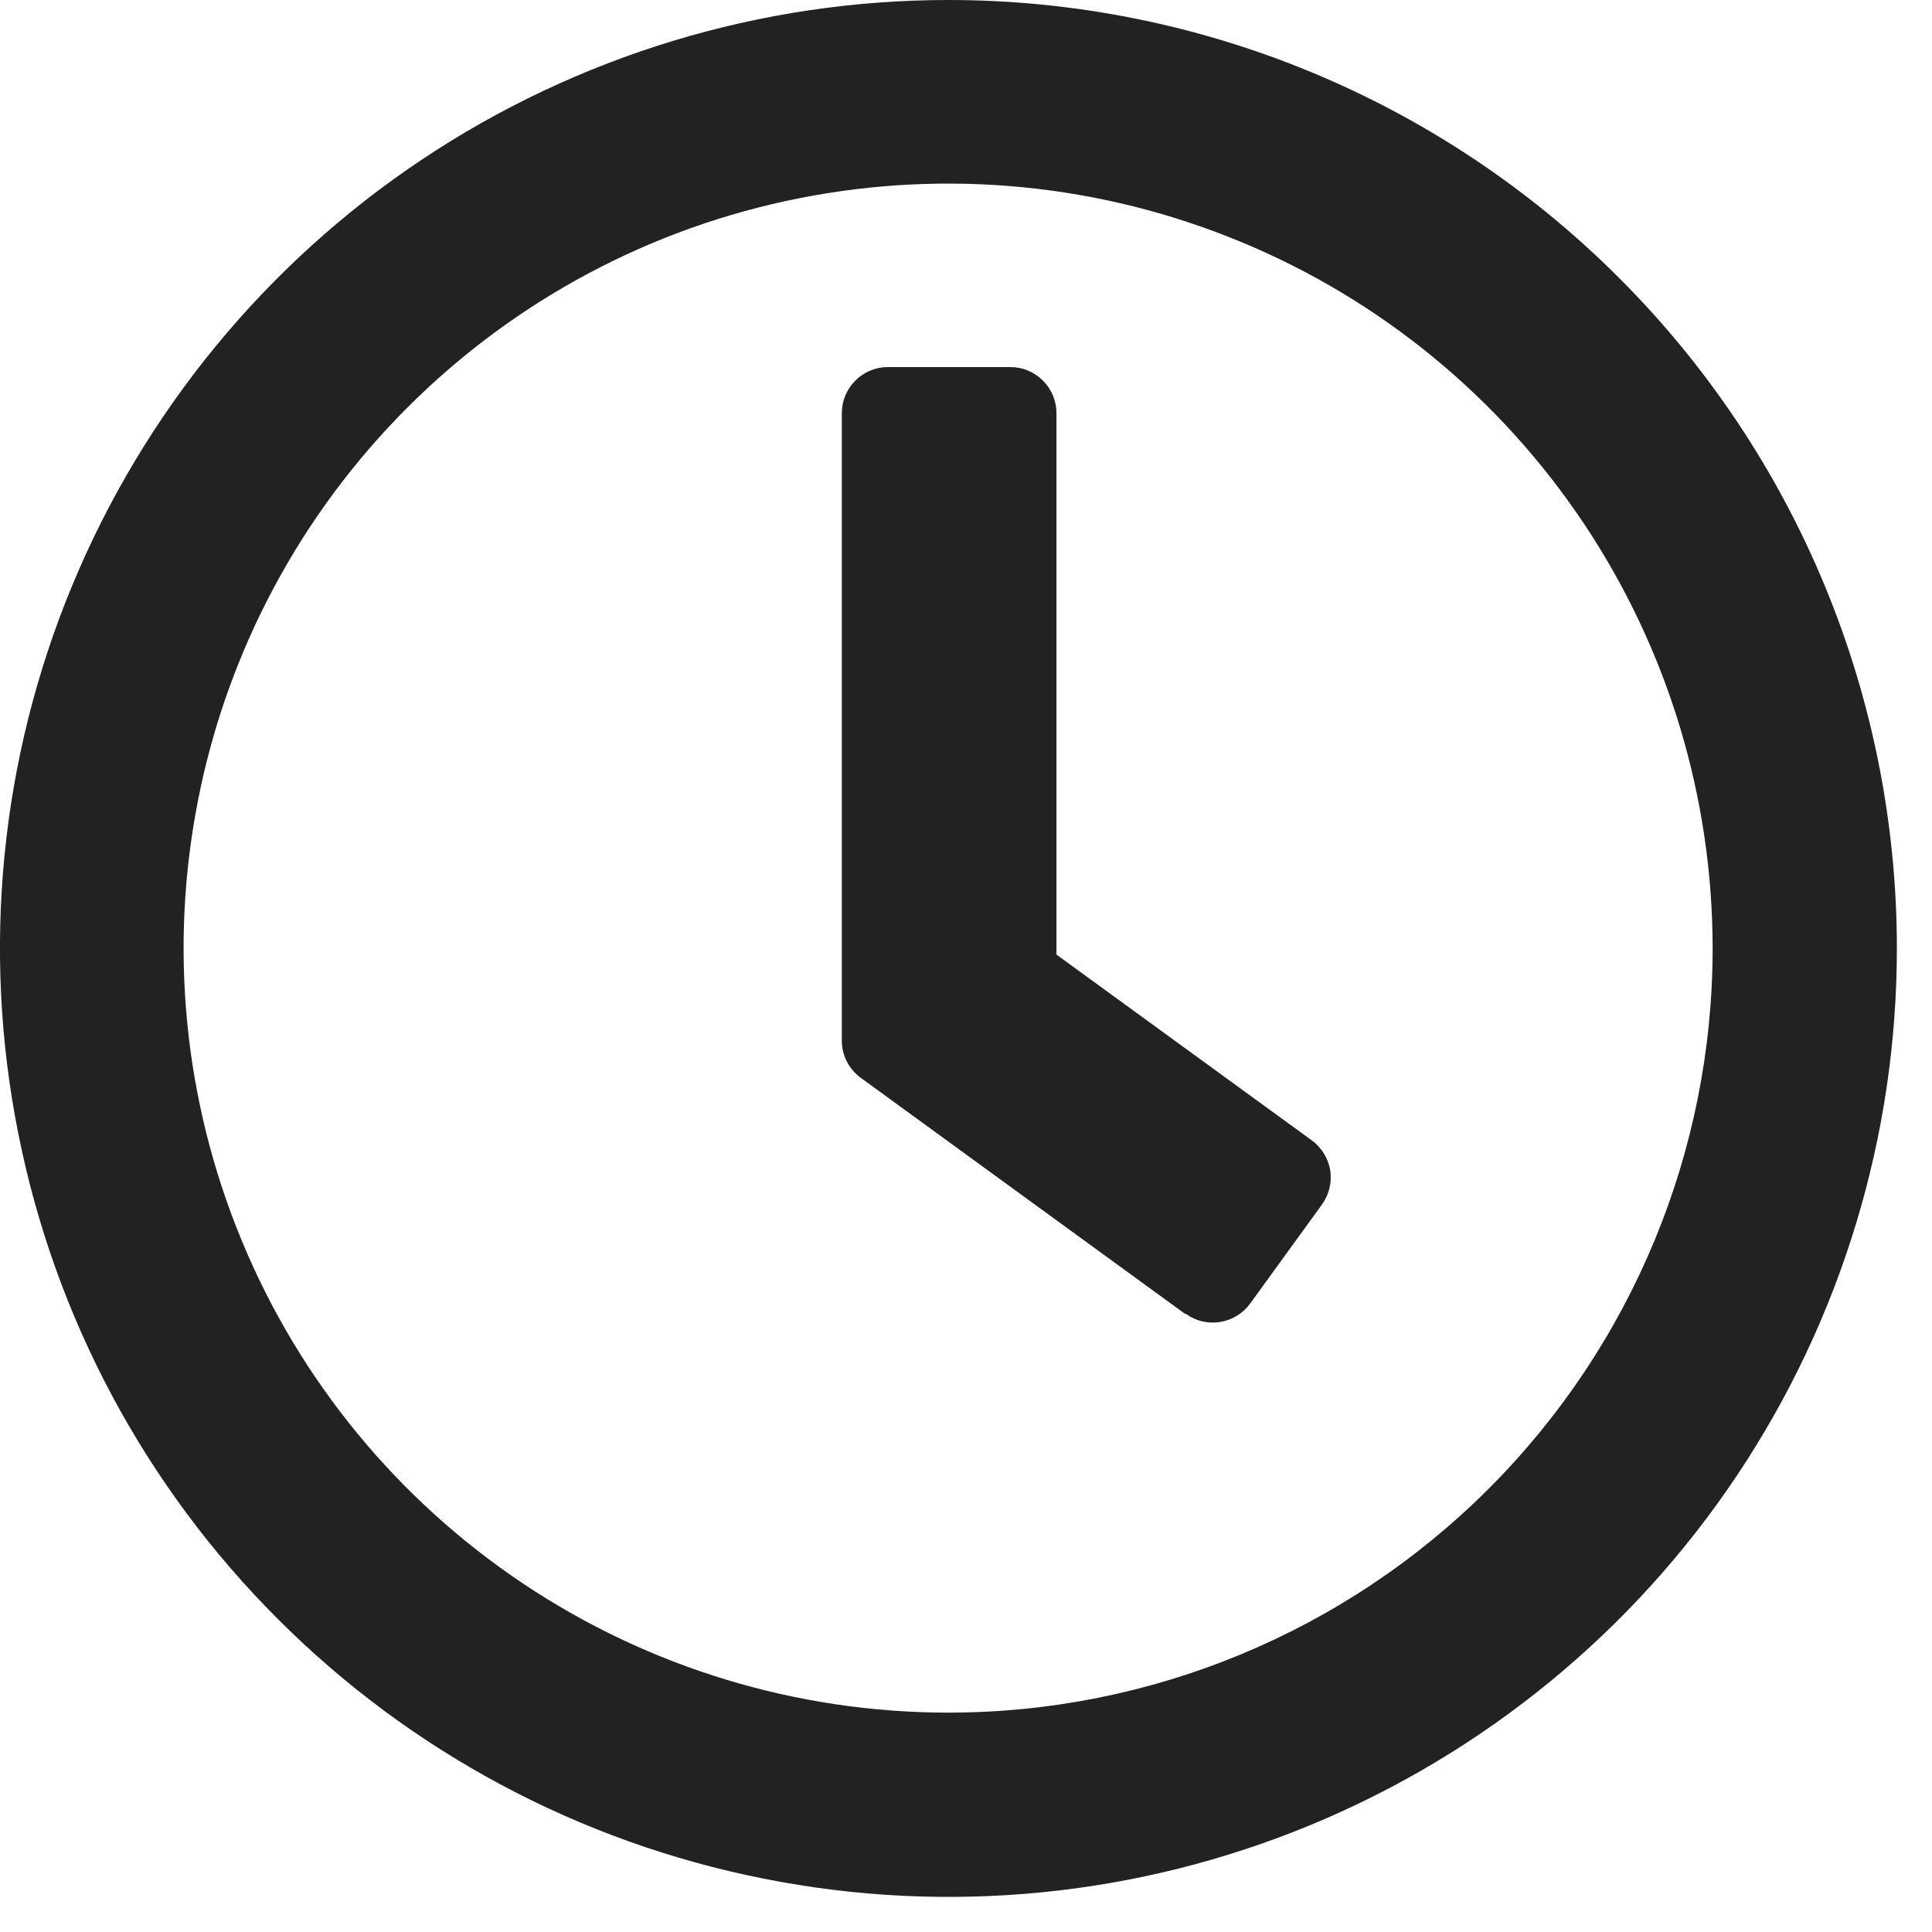 <svg width="11" height="11" viewBox="0 0 11 11" fill="none" xmlns="http://www.w3.org/2000/svg">
<path d="M5.4 0C4.332 0 3.288 0.317 2.4 0.91C1.512 1.503 0.82 2.347 0.411 3.334C0.002 4.32 -0.105 5.406 0.104 6.453C0.312 7.501 0.826 8.463 1.582 9.218C2.337 9.974 3.299 10.488 4.347 10.696C5.394 10.905 6.48 10.798 7.466 10.389C8.453 9.98 9.297 9.288 9.89 8.4C10.483 7.512 10.8 6.468 10.8 5.4C10.8 3.968 10.231 2.594 9.218 1.582C8.206 0.569 6.832 0 5.4 0ZM5.4 9.751C4.539 9.751 3.697 9.496 2.981 9.018C2.265 8.54 1.706 7.86 1.377 7.065C1.047 6.269 0.961 5.394 1.129 4.549C1.296 3.705 1.711 2.929 2.32 2.32C2.929 1.711 3.705 1.296 4.549 1.129C5.394 0.961 6.269 1.047 7.065 1.377C7.86 1.706 8.54 2.265 9.018 2.981C9.496 3.697 9.751 4.539 9.751 5.4C9.751 6.554 9.292 7.66 8.476 8.476C7.66 9.292 6.554 9.751 5.4 9.751ZM6.745 7.479L4.9 6.136C4.867 6.112 4.84 6.08 4.821 6.043C4.803 6.007 4.793 5.966 4.793 5.925V2.351C4.793 2.282 4.821 2.216 4.87 2.167C4.919 2.118 4.985 2.09 5.054 2.09H5.754C5.823 2.09 5.889 2.118 5.938 2.167C5.987 2.216 6.015 2.282 6.015 2.351V5.435L7.469 6.493C7.497 6.513 7.52 6.539 7.538 6.568C7.556 6.597 7.568 6.63 7.574 6.664C7.579 6.698 7.577 6.733 7.569 6.766C7.561 6.8 7.546 6.831 7.526 6.859L7.117 7.423C7.076 7.479 7.014 7.516 6.946 7.527C6.877 7.538 6.807 7.521 6.751 7.48L6.745 7.479Z" fill="#222222"/>
</svg>
